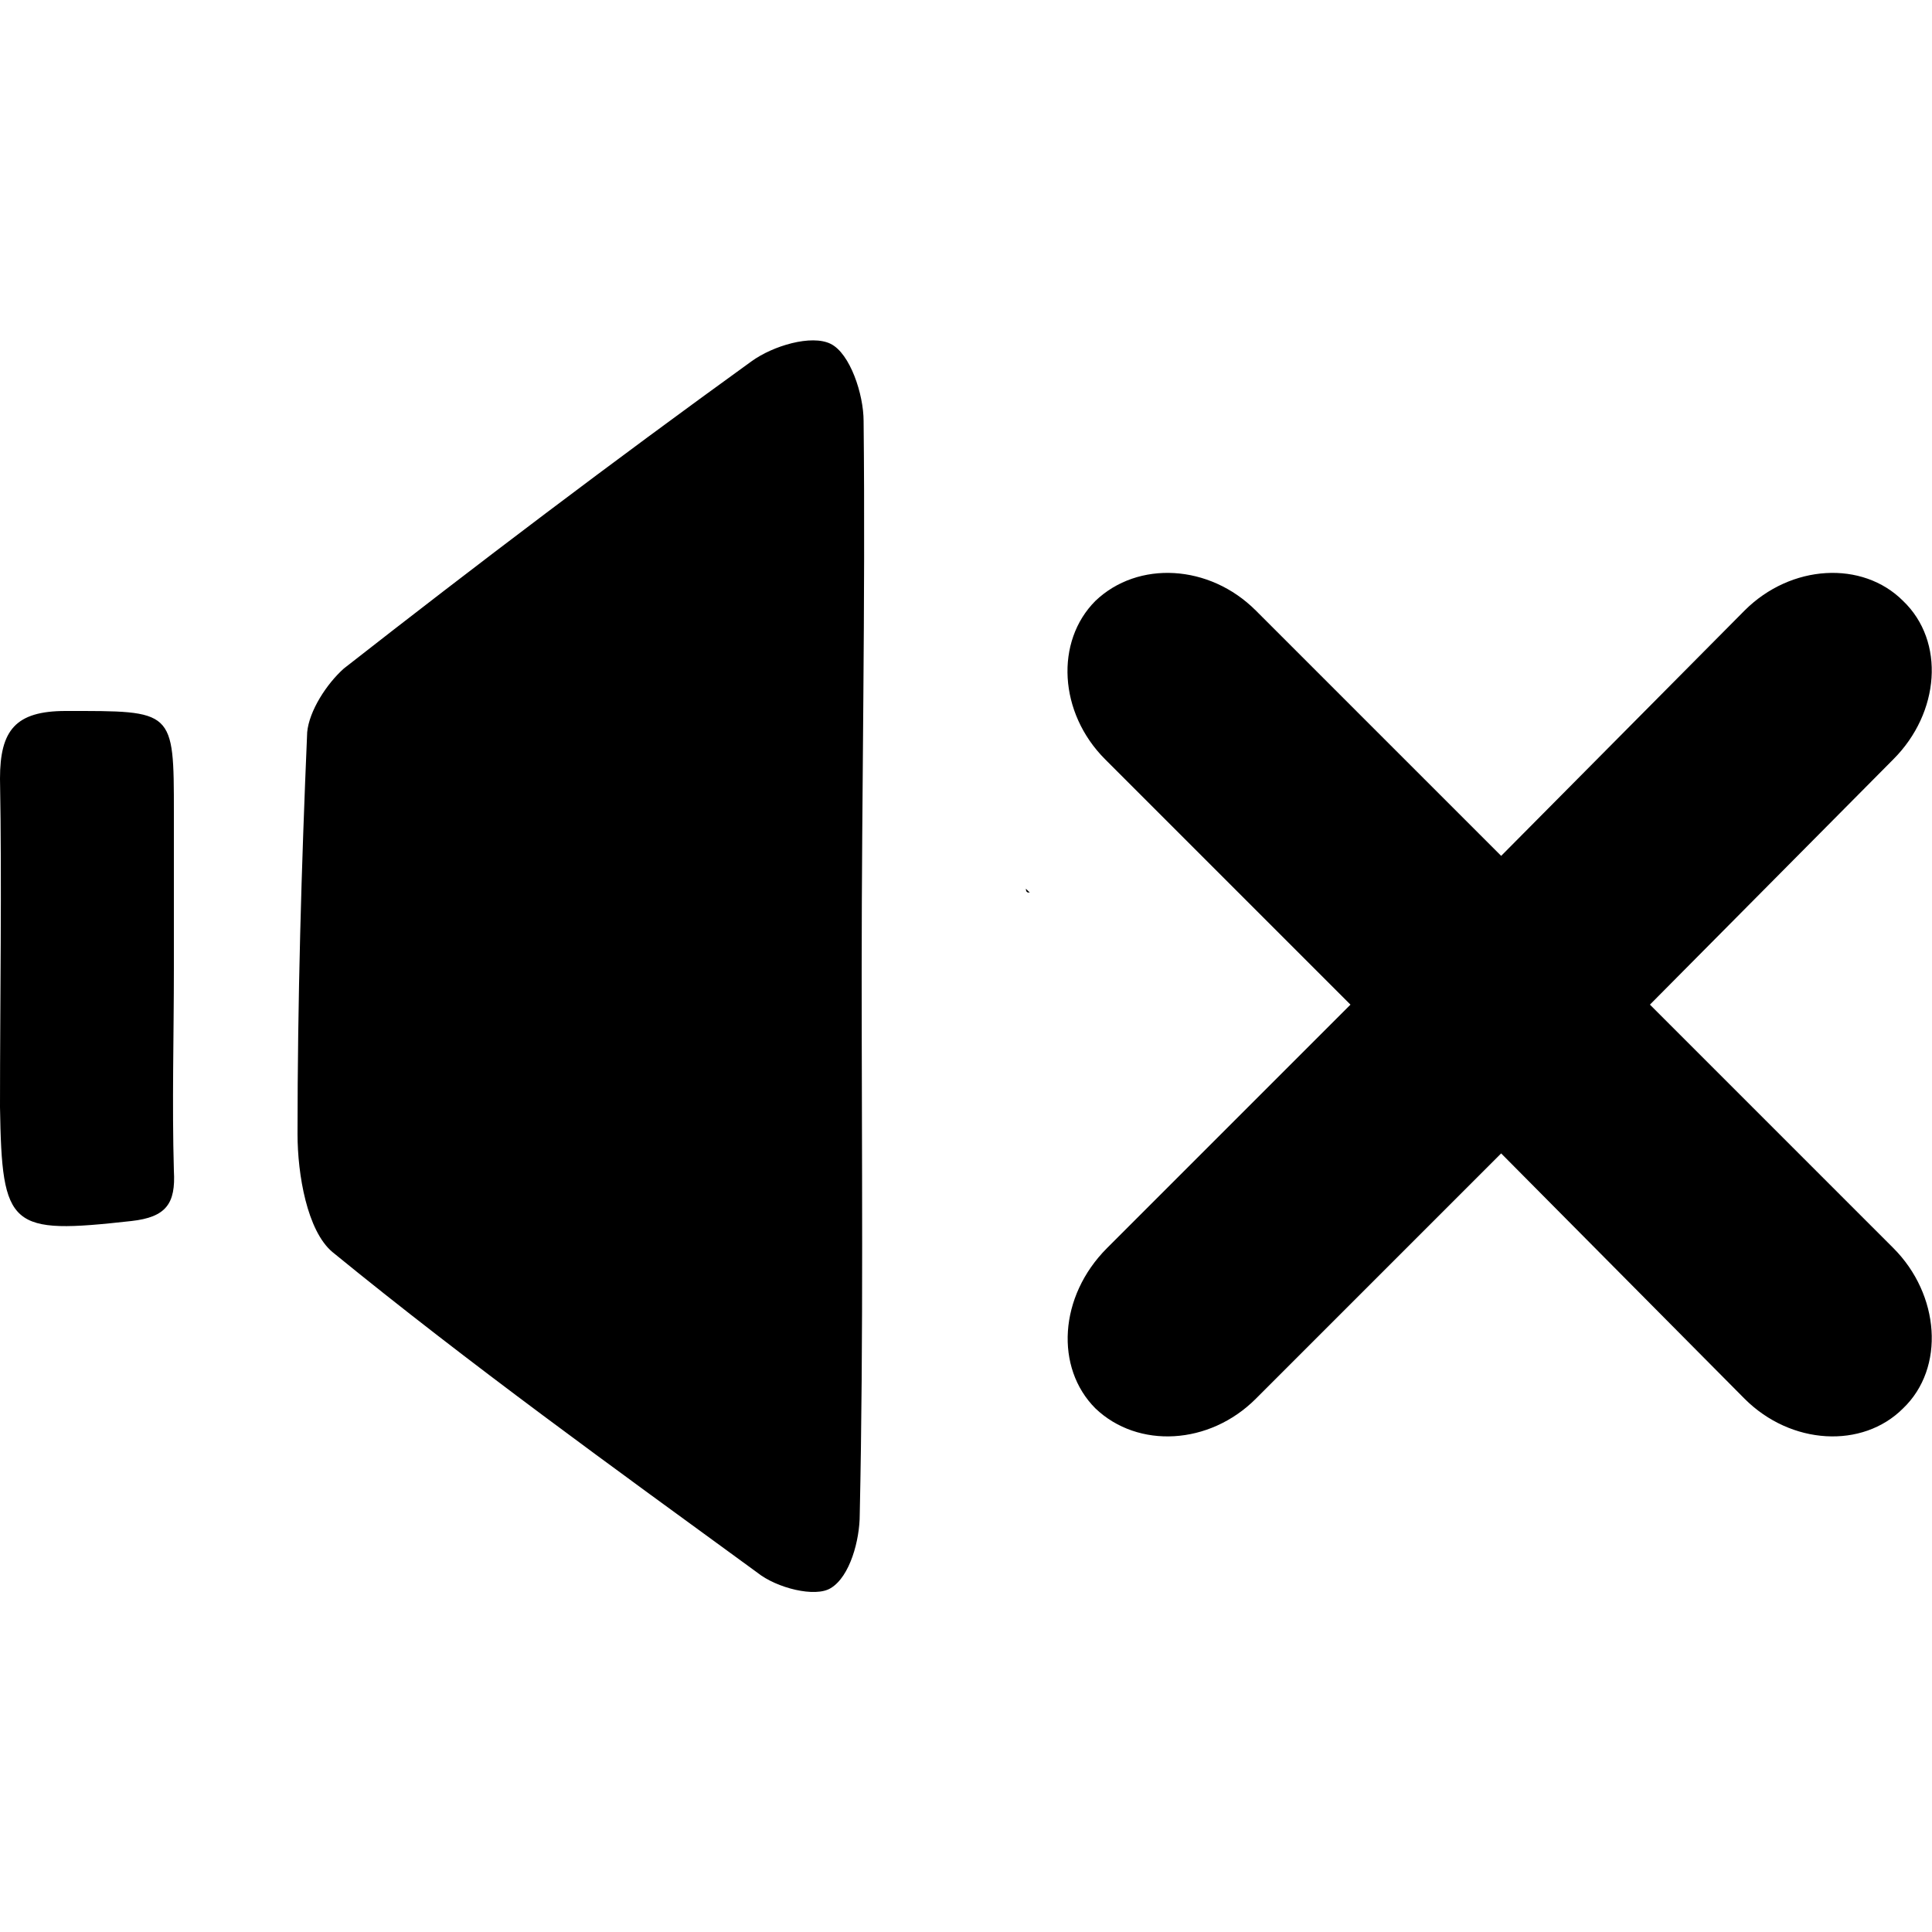 <svg width="64" height="64" viewBox="0 0 1000 1000" xmlns="http://www.w3.org/2000/svg"><path d="M531 460l2 2c-1 0-2 0-2-2zm-85 43c0 94 1 188-1 281 0 13-5 32-15 38-8 5-28 0-38-8-74-54-149-108-220-166-13-11-18-40-18-61 0-69 2-138 5-208 1-11 10-25 19-33 69-54 139-107 211-159 11-8 31-14 41-9s17 26 17 40c1 95-1 190-1 285 0 0-2-2 0 0zm-356-2c0 35-1 70 0 105 1 17-4 24-22 26-63 7-67 4-68-59 0-57 1-114 0-170 0-25 8-35 34-35 56 0 56-1 56 53v80zm764 19l126-127c24-24 27-61 5-82-21-21-58-19-82 5L777 443 650 316c-24-24-61-26-83-5-21 21-19 58 5 82l127 127-126 126c-25 25-27 62-6 83 22 21 59 19 83-5l127-127 126 127c24 24 61 26 82 5 22-21 19-59-5-83L854 520z"/></svg>